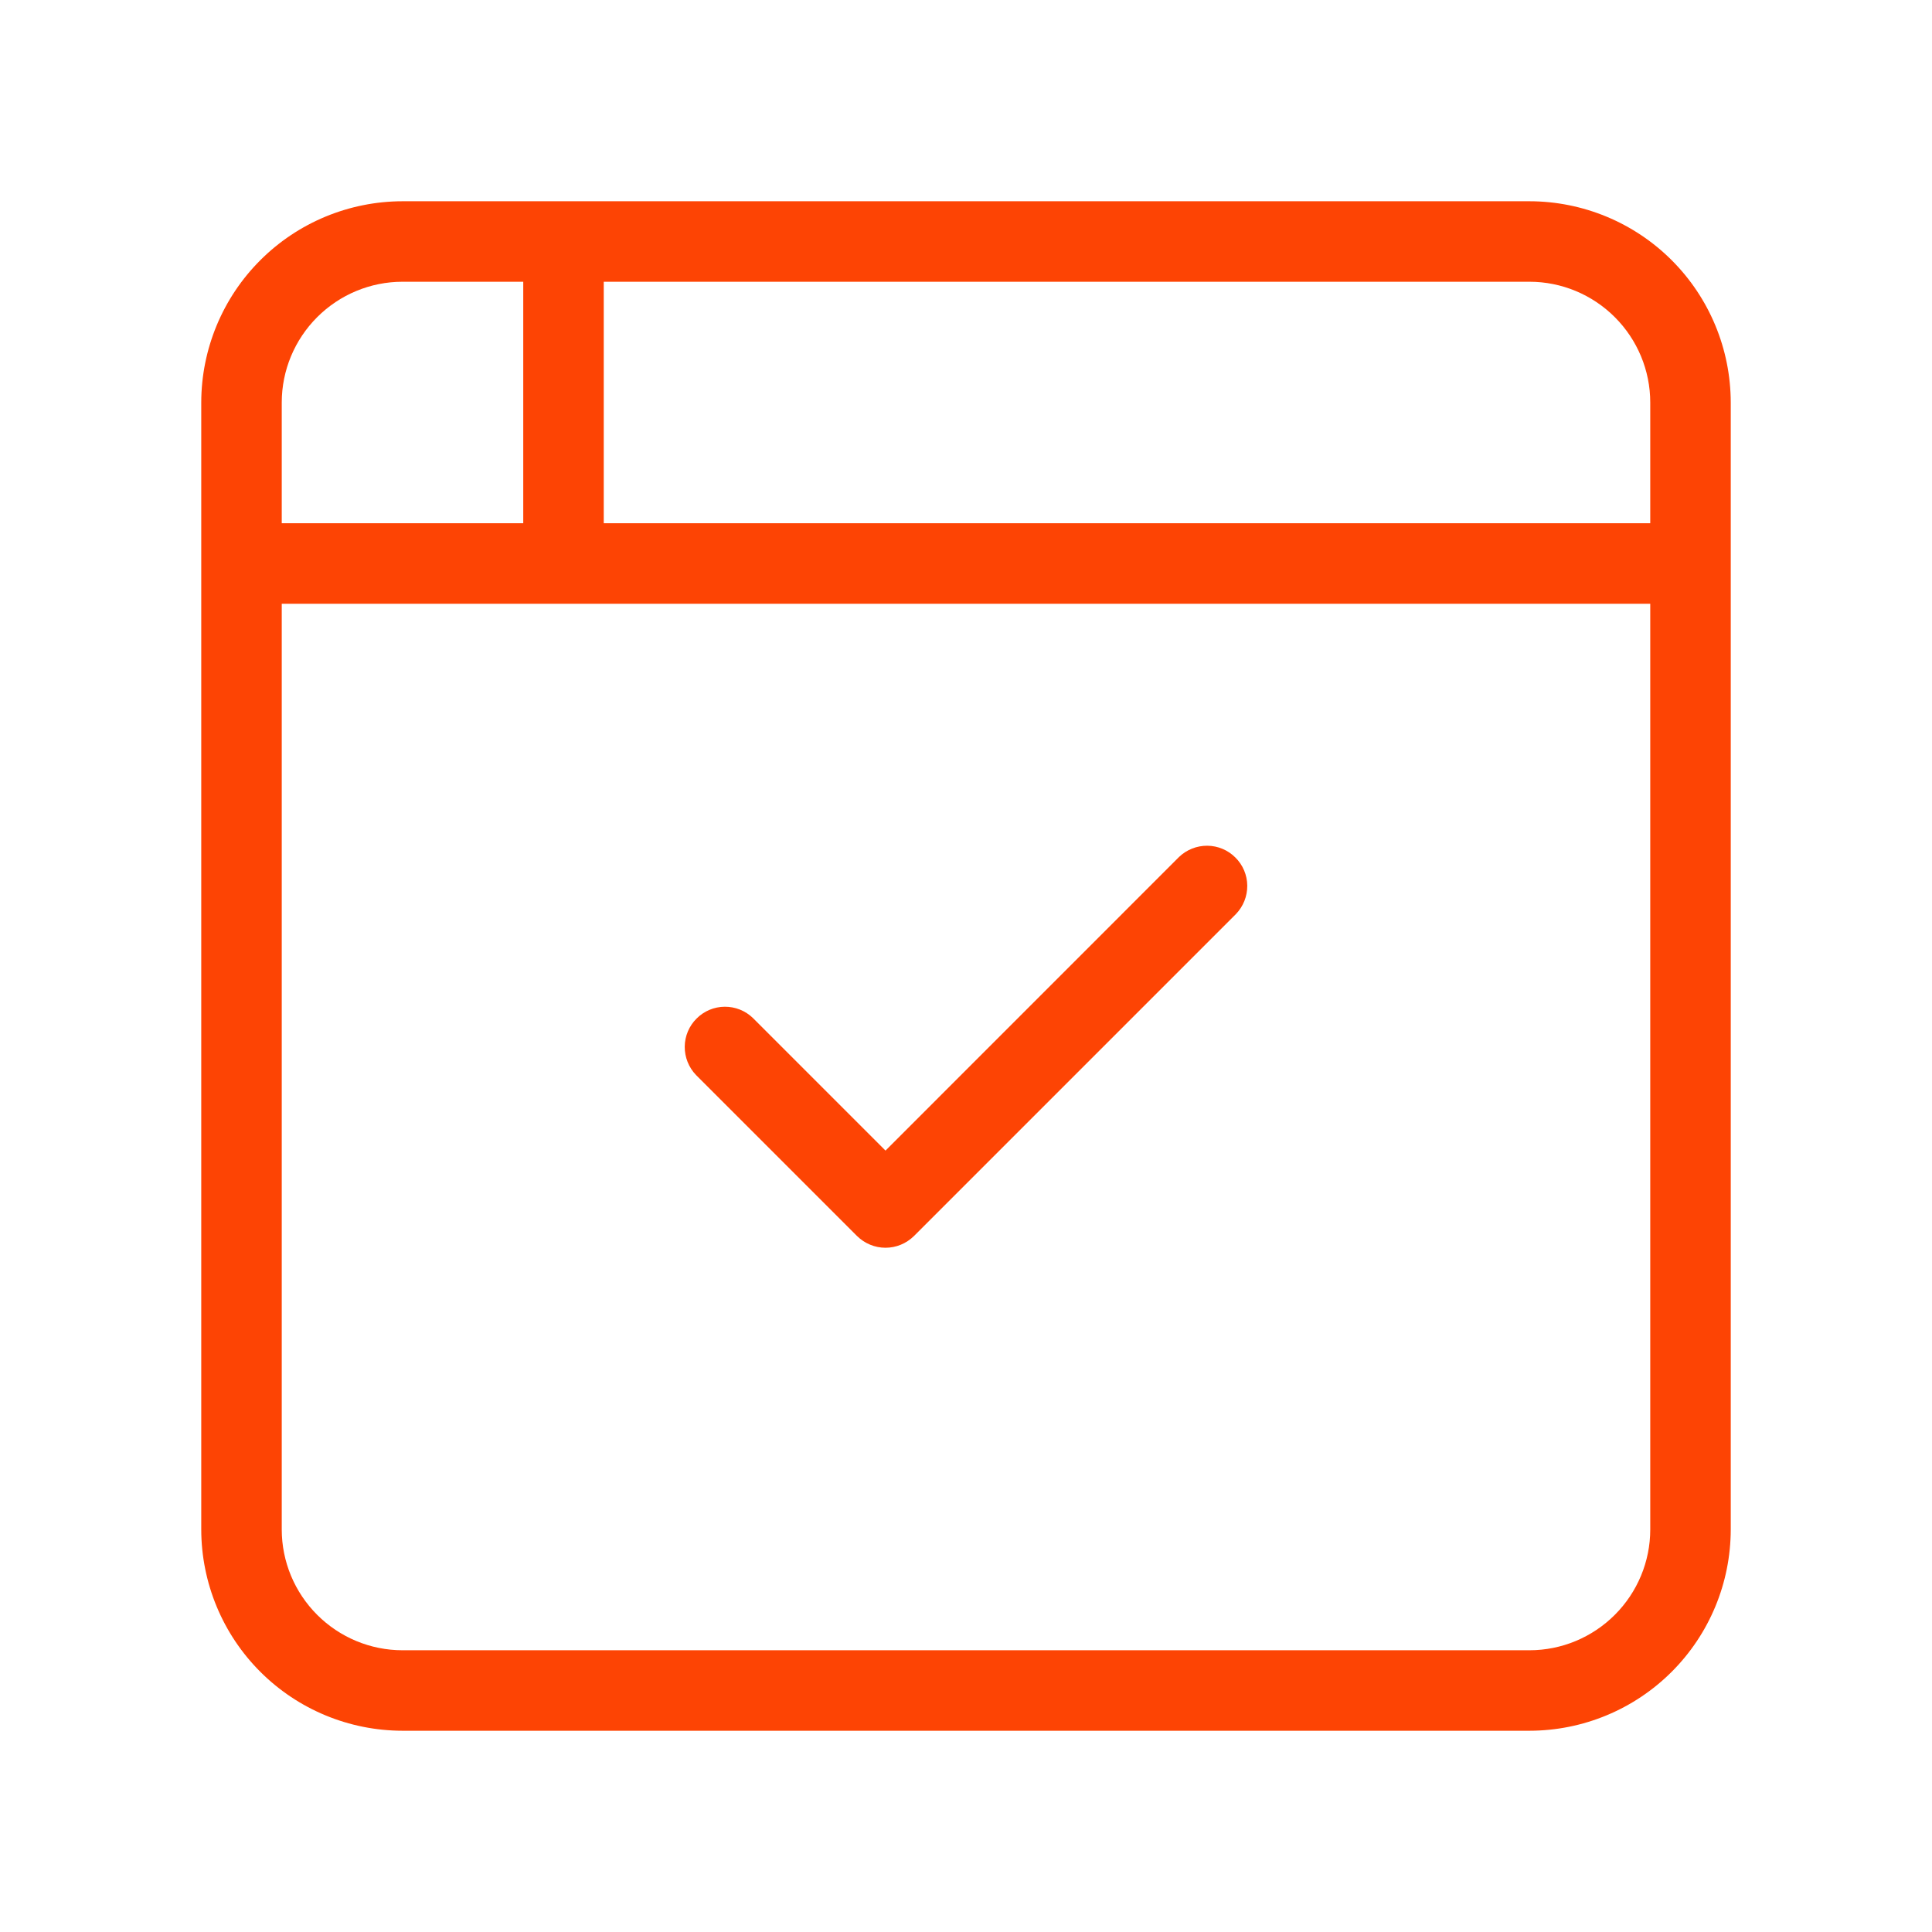 <?xml version="1.0" encoding="UTF-8"?> <svg xmlns="http://www.w3.org/2000/svg" width="24" height="24" viewBox="0 0 24 24" fill="none"><path d="M2.5 5V19C2.501 19.663 2.764 20.298 3.233 20.767C3.702 21.236 4.337 21.499 5 21.5H19C19.663 21.499 20.298 21.236 20.767 20.767C21.236 20.298 21.499 19.663 21.5 19V5C21.499 4.337 21.236 3.702 20.767 3.233C20.298 2.764 19.663 2.501 19 2.5H5C4.337 2.501 3.702 2.764 3.233 3.233C2.764 3.702 2.501 4.337 2.5 5ZM20.5 19C20.5 19.398 20.341 19.779 20.06 20.06C19.779 20.341 19.398 20.5 19 20.5H5C4.602 20.5 4.221 20.341 3.94 20.06C3.659 19.779 3.5 19.398 3.5 19V7.5H20.5V19ZM7.5 3.5H19C19.398 3.5 19.779 3.659 20.06 3.94C20.341 4.221 20.5 4.602 20.5 5V6.5H7.5V3.5ZM6.5 6.5H3.5V5C3.5 4.602 3.659 4.221 3.94 3.94C4.221 3.659 4.602 3.5 5 3.5H6.5V6.5ZM8.646 13.354C8.555 13.259 8.505 13.133 8.506 13.002C8.507 12.871 8.56 12.745 8.653 12.653C8.745 12.56 8.871 12.507 9.002 12.506C9.133 12.505 9.259 12.555 9.353 12.646L11 14.293L14.646 10.646C14.741 10.555 14.867 10.505 14.998 10.506C15.129 10.507 15.255 10.56 15.347 10.653C15.44 10.745 15.493 10.871 15.494 11.002C15.495 11.133 15.445 11.259 15.354 11.354L11.354 15.354C11.307 15.4 11.252 15.437 11.191 15.462C11.131 15.487 11.066 15.5 11 15.5C10.934 15.5 10.869 15.487 10.809 15.462C10.748 15.437 10.693 15.4 10.646 15.354L8.646 13.354Z" fill="#FD4404"></path></svg> 